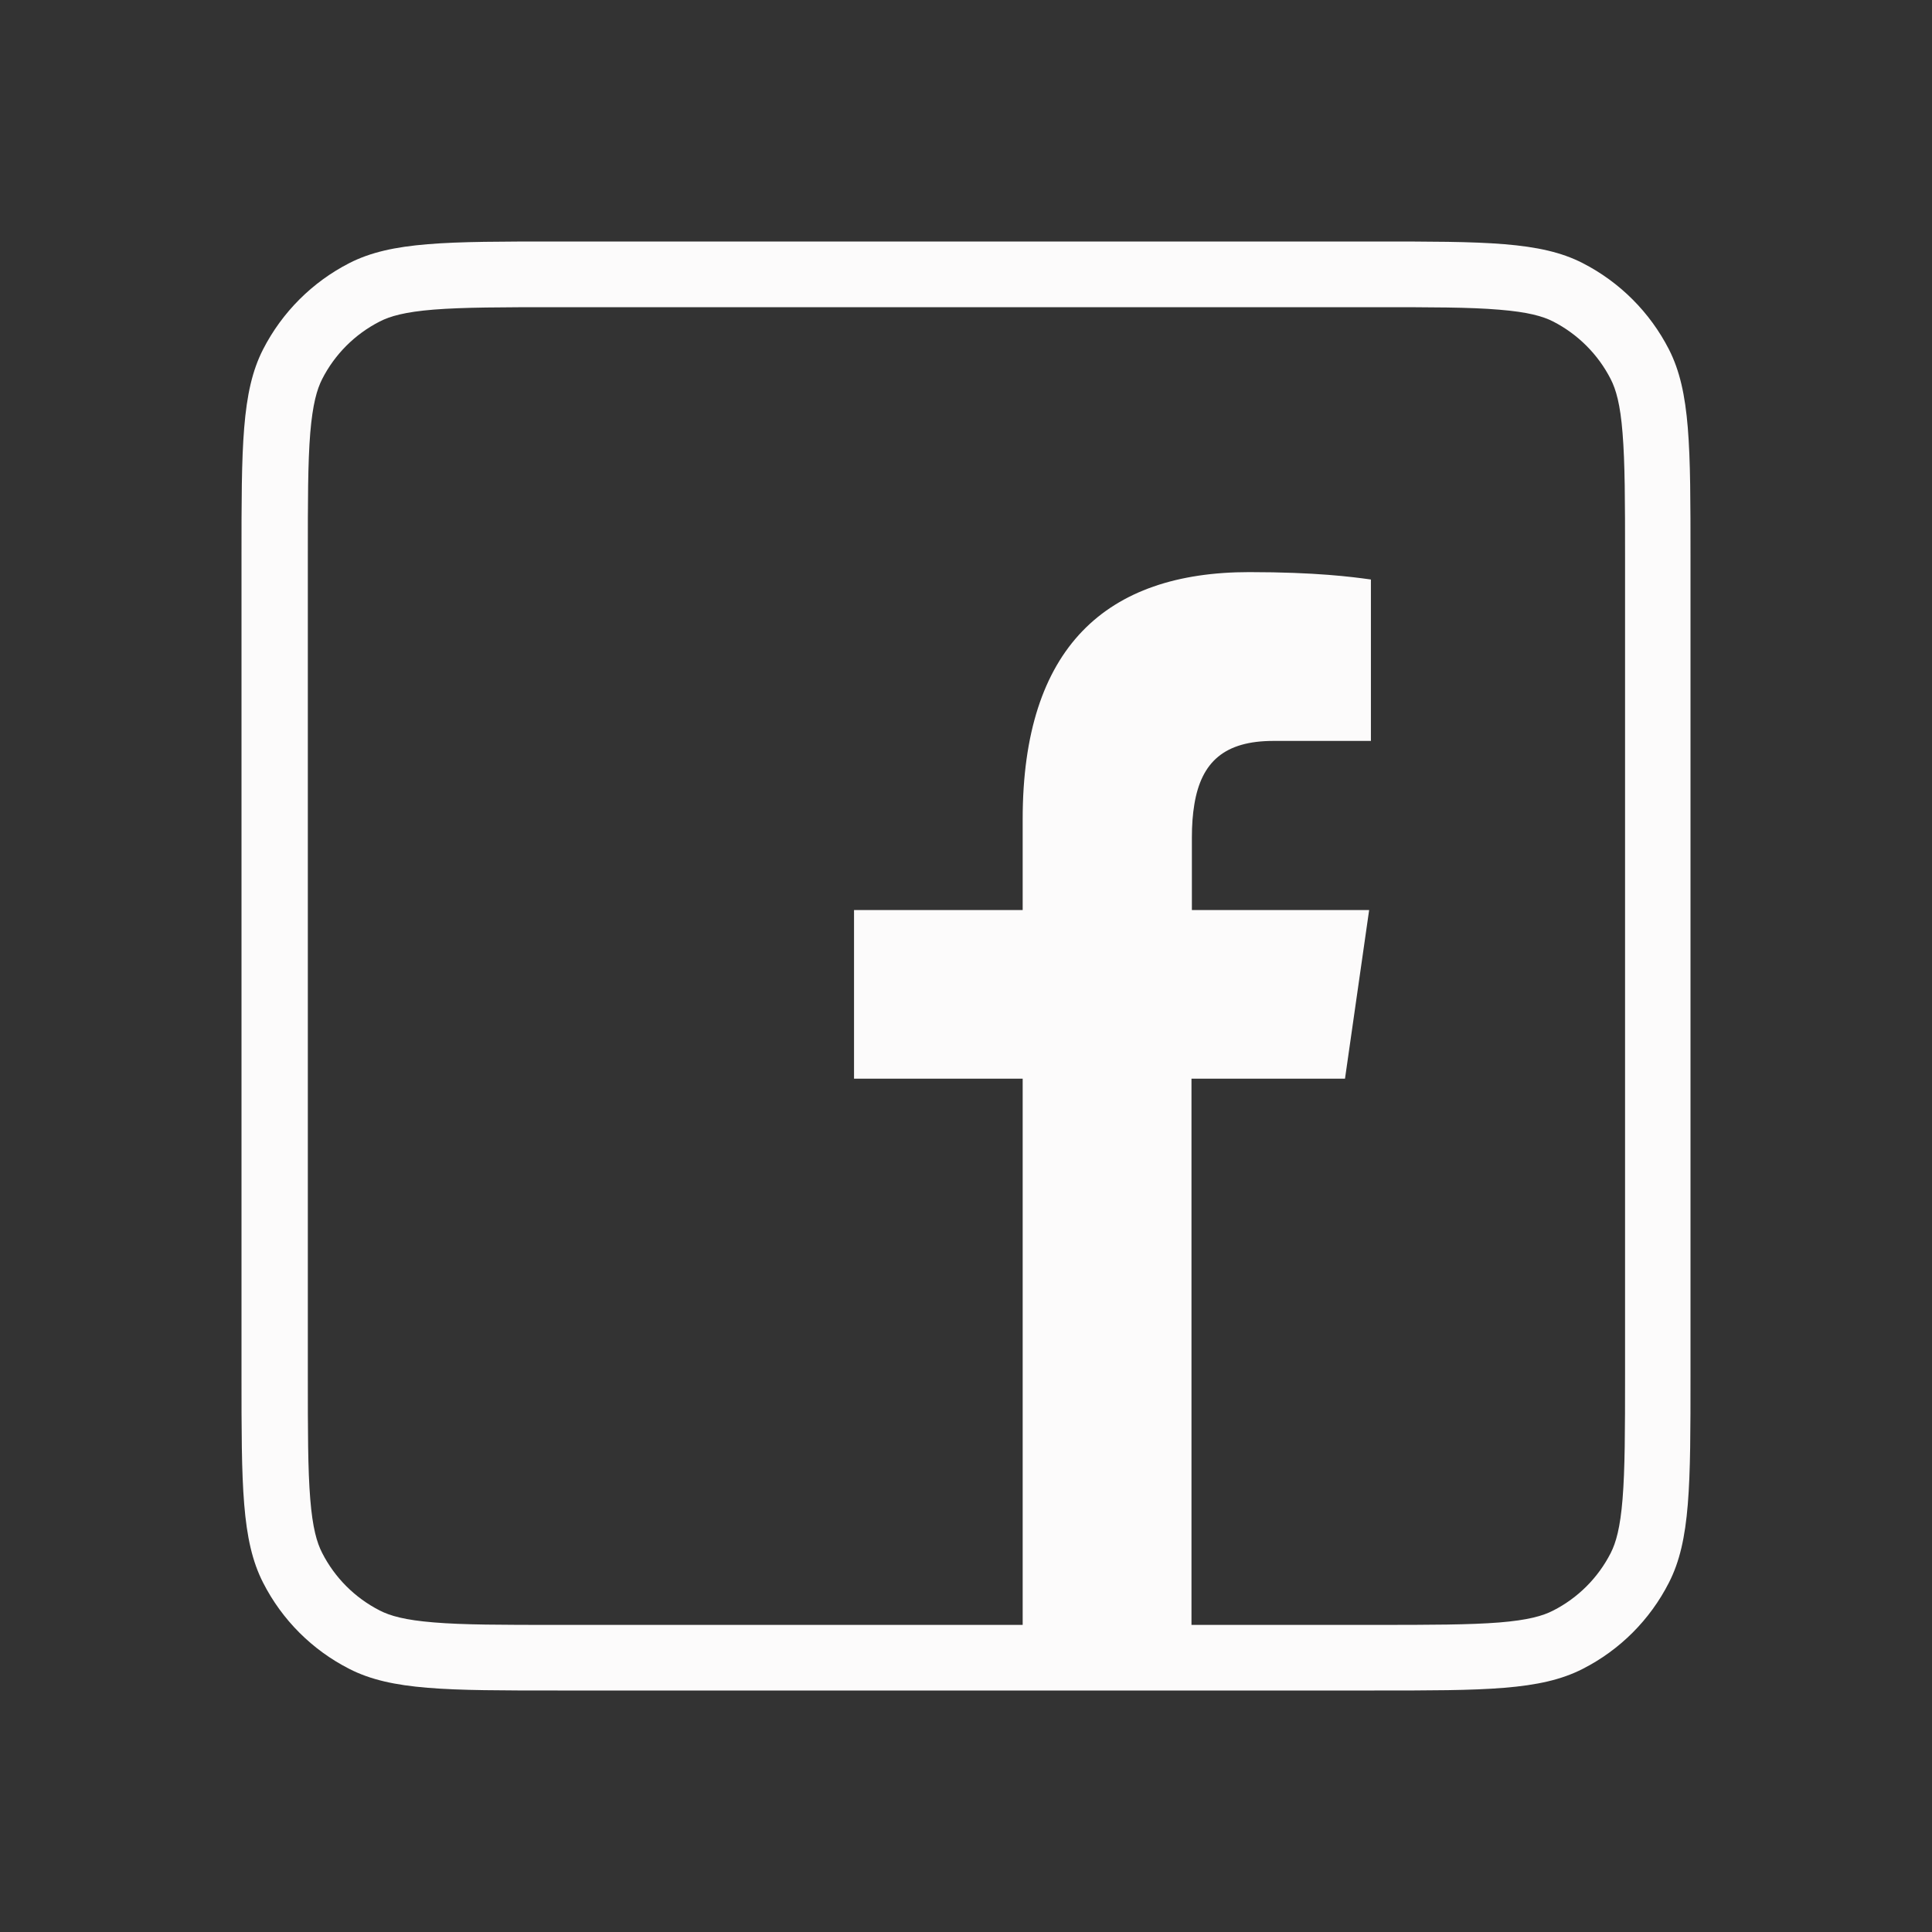 <svg width="24" height="24" viewBox="0 0 24 24" fill="none" xmlns="http://www.w3.org/2000/svg">
<rect x="0" y="0" width="24" height="24" fill="#333333" stroke="none"/>
<path fill-rule="evenodd" clip-rule="evenodd" d="M3 6.926C3 5.551 3 4.864 3.268 4.34C3.504 3.879 3.879 3.504 4.34 3.268C4.865 3 5.551 3 6.926 3H17.074C18.449 3 19.137 3 19.66 3.268C20.121 3.504 20.496 3.879 20.732 4.34C21 4.865 21 5.551 21 6.926V17.074C21 18.449 21 19.137 20.732 19.66C20.497 20.122 20.122 20.497 19.66 20.732C19.135 21 18.449 21 17.074 21H6.926C5.551 21 4.864 21 4.34 20.732C3.878 20.497 3.503 20.122 3.268 19.66C3 19.135 3 18.449 3 17.074V6.926ZM6.928 3.816H17.077C17.778 3.816 18.255 3.816 18.623 3.847C18.982 3.876 19.166 3.929 19.294 3.994C19.601 4.152 19.852 4.402 20.009 4.71C20.074 4.837 20.128 5.021 20.156 5.38C20.186 5.748 20.187 6.223 20.187 6.927V17.075C20.187 17.776 20.186 18.253 20.156 18.622C20.127 18.98 20.074 19.164 20.009 19.292C19.852 19.6 19.602 19.85 19.294 20.007C19.166 20.073 18.982 20.126 18.623 20.155C18.255 20.184 17.78 20.185 17.077 20.185H14.801V13.4H16.708L17.008 11.305H14.806V10.405C14.806 10.252 14.816 10.114 14.837 9.99C14.924 9.464 15.212 9.204 15.819 9.204H17.03V7.199L17.017 7.197C16.799 7.167 16.352 7.107 15.519 7.107C13.743 7.107 12.704 8.04 12.704 10.176V11.305H10.609V13.4H12.704V20.185H6.934C6.233 20.185 5.756 20.185 5.387 20.154C5.029 20.125 4.845 20.072 4.717 20.006C4.409 19.849 4.159 19.599 4.002 19.291C3.936 19.163 3.883 18.98 3.854 18.621C3.824 18.253 3.824 17.778 3.824 17.074V6.926C3.824 6.225 3.824 5.747 3.854 5.379C3.884 5.021 3.937 4.837 4.002 4.709C4.159 4.401 4.409 4.151 4.717 3.994C4.845 3.928 5.029 3.875 5.388 3.846C5.756 3.817 6.231 3.816 6.935 3.816H6.928Z" fill="#FCFBFB"/>
</svg>
